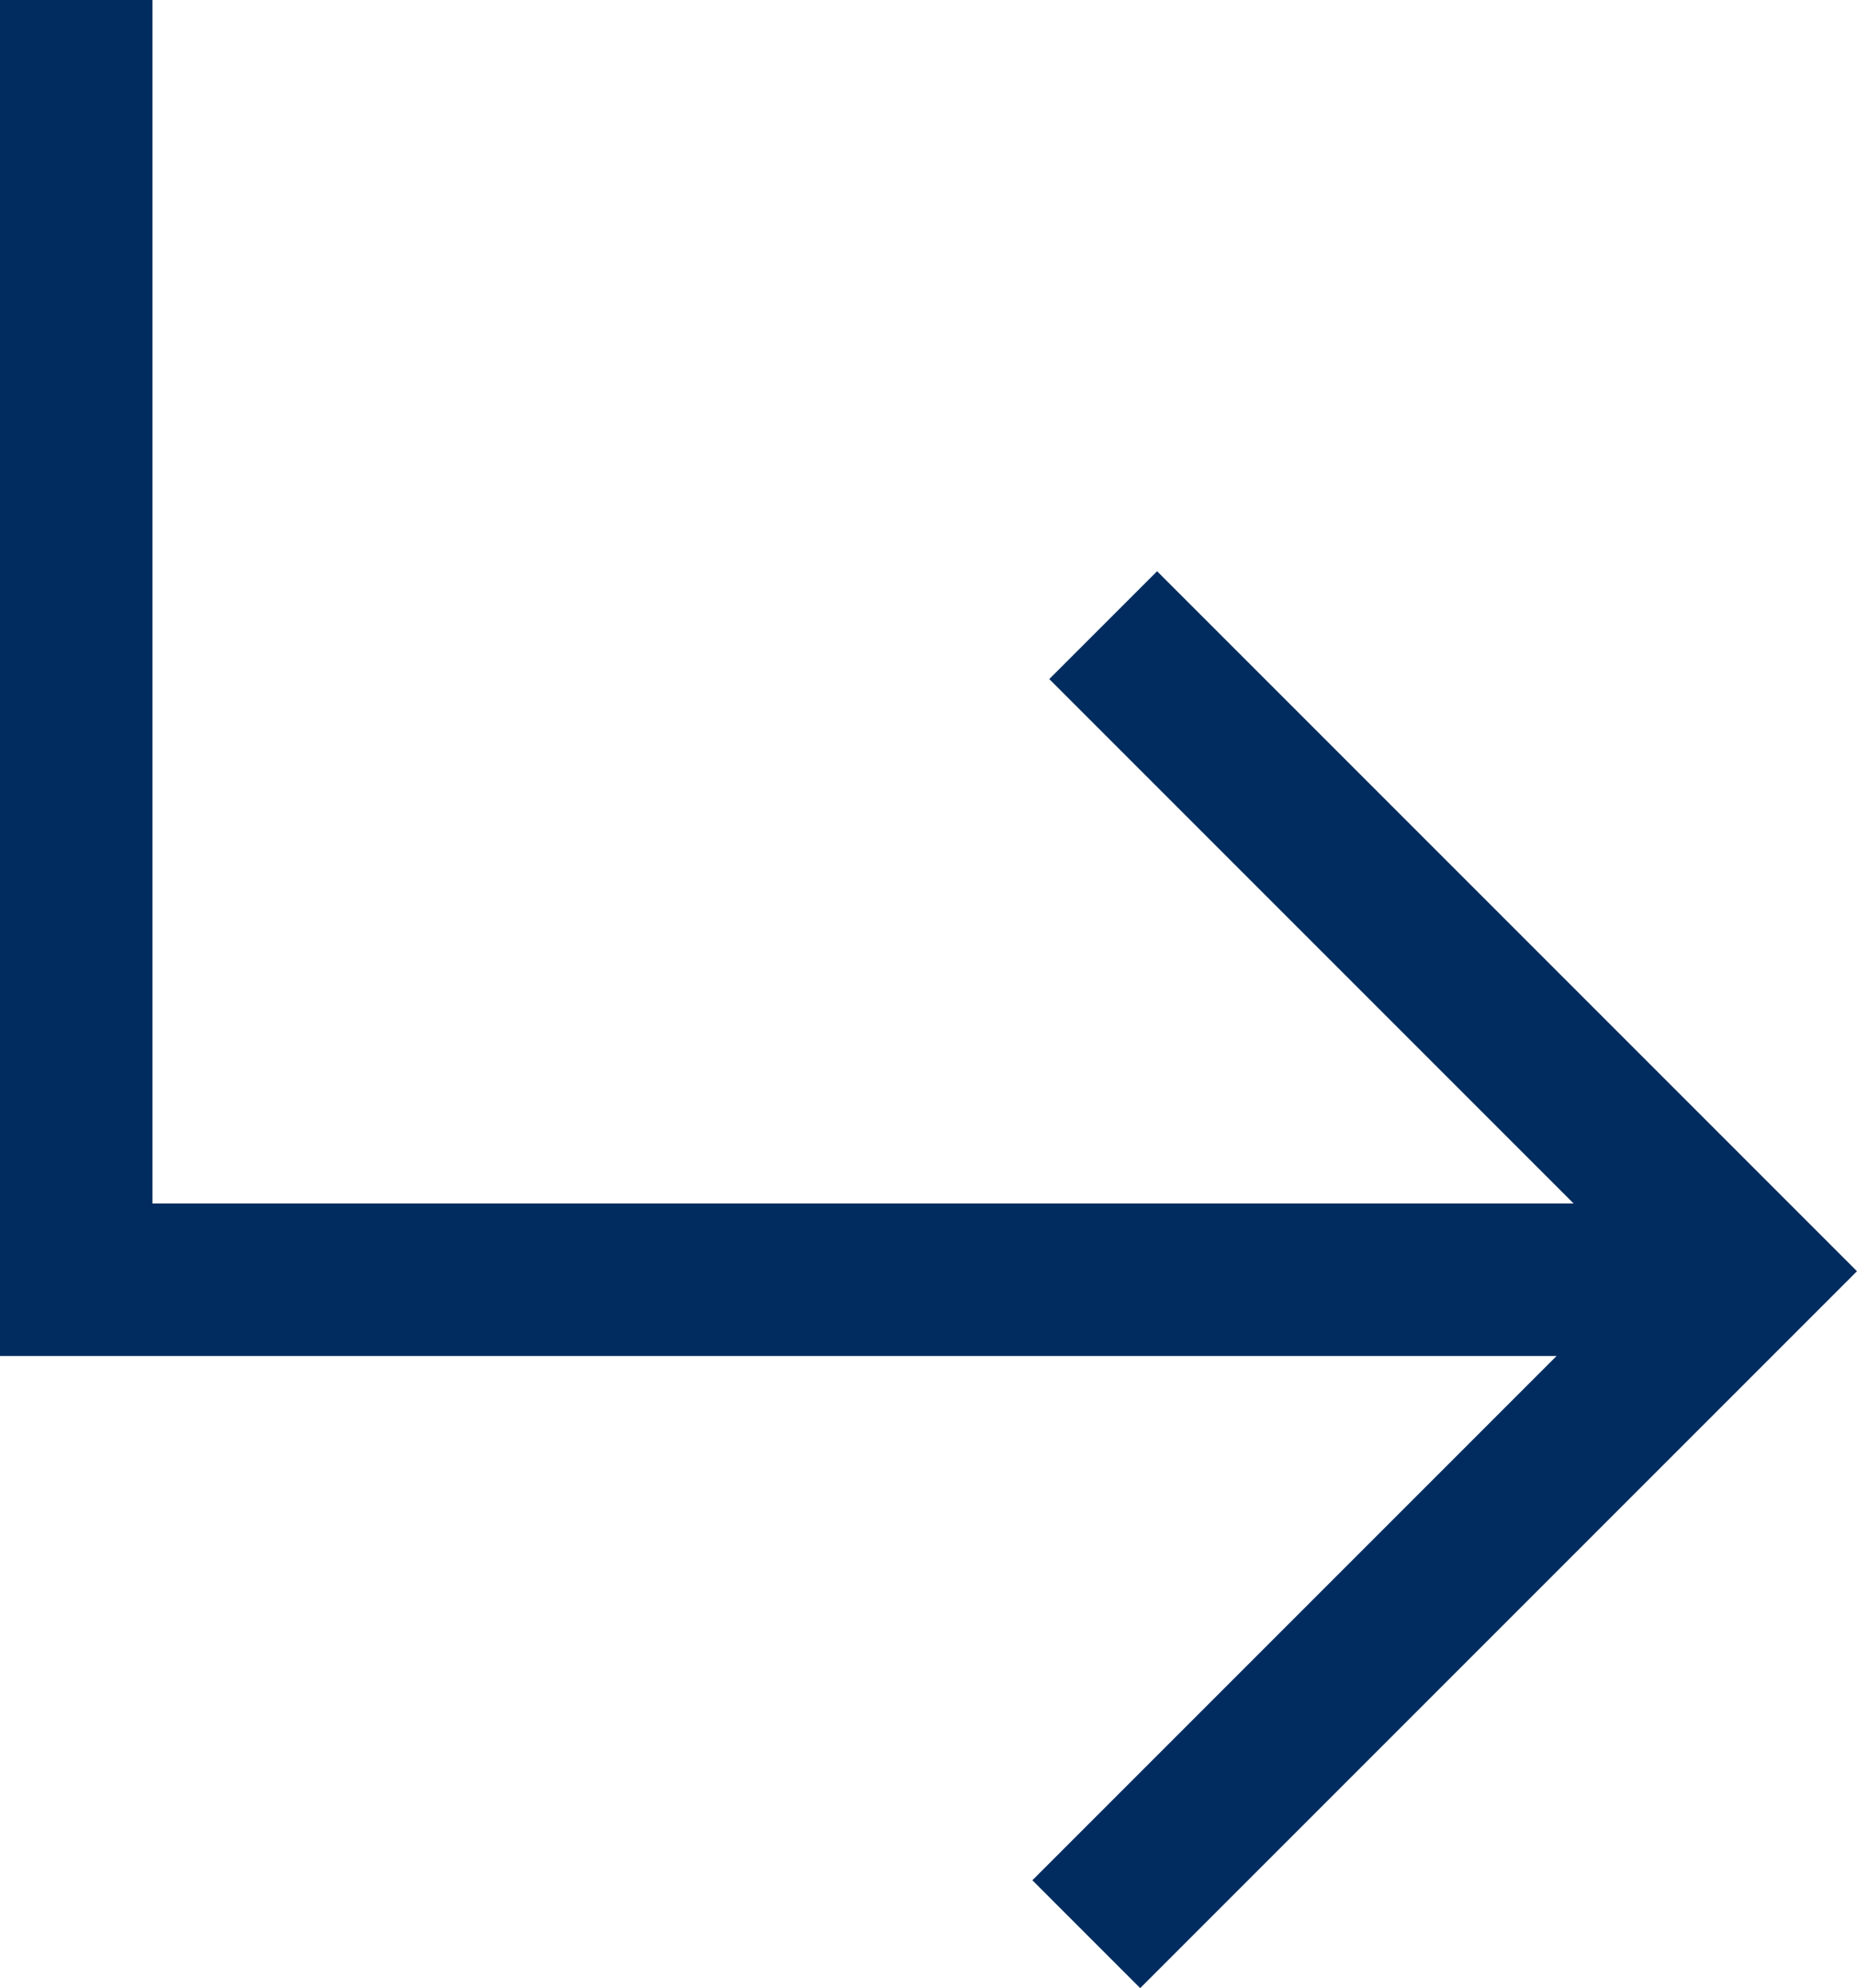 <svg xmlns="http://www.w3.org/2000/svg" width="18.878" height="20.208" viewBox="0 0 18.878 20.208"><g id="Grupo_311" data-name="Grupo 311" transform="translate(-1756.547 -31.929)"><path id="Trazado_42" data-name="Trazado 42" d="M0,0V13.008H16.444" transform="translate(1757.322 31.929)" fill="none" stroke="#002c5f" stroke-width="1.55"></path><path id="Trazado_43" data-name="Trazado 43" d="M0,0V9.53H9.287" transform="translate(1767.59 51.589) rotate(-135)" fill="none" stroke="#002c5f" stroke-width="1.55"></path></g></svg>